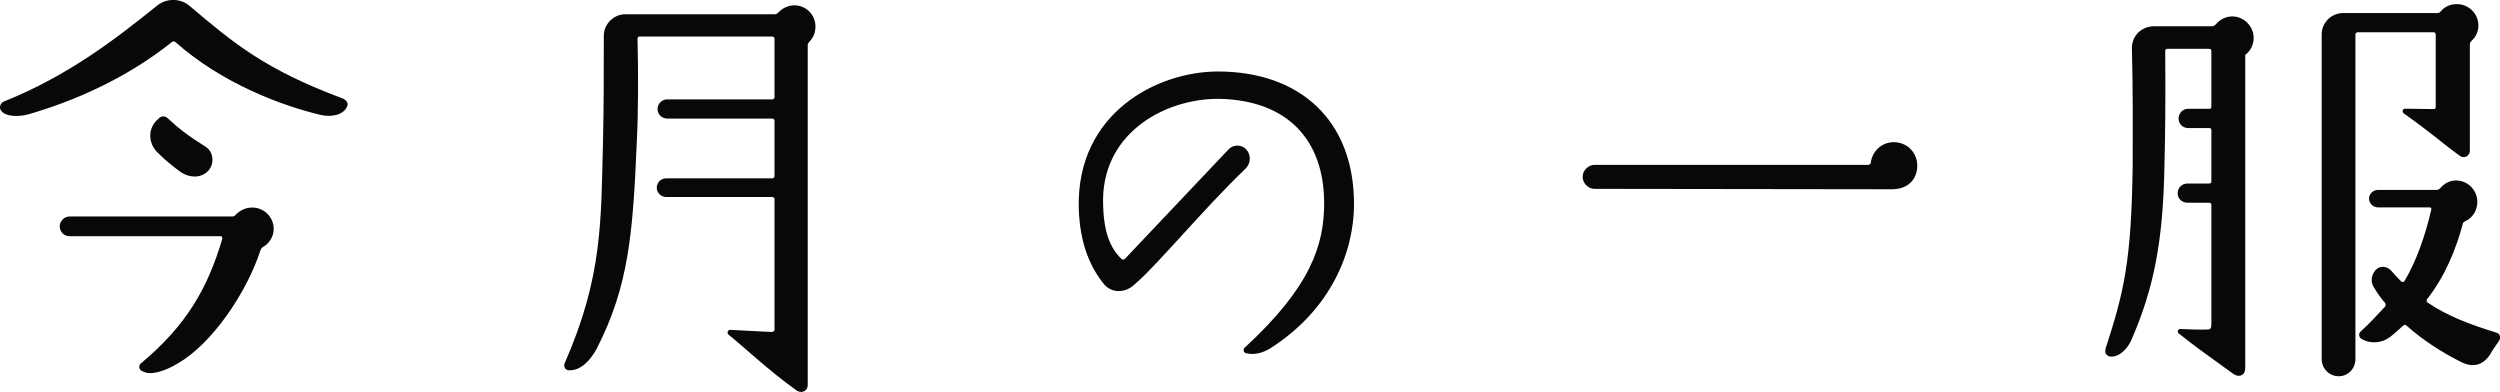 <svg xmlns="http://www.w3.org/2000/svg" viewBox="0 0 187.44 29.38">
  <path fill="#080808" d="M13.15,3.15c-.1-.06-.19-.06-.26,0-3.52,2.82-7.52,4.48-10.72,5.41-.74.22-1.86.22-2.14-.35-.1-.22.03-.51.29-.61C5.18,5.65,8.74,2.86,11.77.43c.7-.58,1.73-.58,2.43,0,3.33,2.82,5.66,4.77,11.46,6.94.26.1.48.32.38.58-.29.74-1.31.83-1.98.67-2.98-.7-7.46-2.4-10.91-5.47ZM16.67,17.87c0-.06-.03-.16-.13-.16H5.22c-.42,0-.74-.32-.74-.74,0-.38.32-.74.74-.74h12.19c.1,0,.19-.03.26-.13.32-.32.74-.54,1.25-.54.86,0,1.6.7,1.6,1.6,0,.58-.32,1.09-.83,1.38-.06.03-.13.13-.16.22-1.06,3.26-3.68,7.04-6.18,8.48-1.02.61-2.08.93-2.62.61l-.1-.03c-.22-.13-.26-.42-.06-.58,3.42-2.85,5.02-5.66,6.11-9.38ZM13.6,12.94c-.7-.51-1.28-.99-1.82-1.54-.67-.67-.7-1.76,0-2.4l.13-.13c.19-.19.48-.19.67,0,.8.74,1.47,1.28,2.85,2.14.58.38.67,1.25.19,1.79-.61.64-1.5.48-2.02.13ZM57.88,24.88c.1,0,.19-.06.19-.16v-9.79c0-.1-.1-.16-.16-.16h-7.97c-.38,0-.7-.32-.7-.7s.32-.7.7-.7h7.97c.06,0,.16-.06.16-.16v-4.16c0-.1-.1-.16-.16-.16h-7.87c-.42,0-.74-.32-.74-.7,0-.42.32-.74.74-.74h7.87c.06,0,.16-.06.16-.16V2.9c0-.1-.1-.16-.16-.16h-9.95c-.1,0-.16.06-.16.16.06,2.75.06,5.54-.06,7.84-.29,6.69-.58,10.69-3.01,15.42-.45.83-1.18,1.66-2.11,1.6-.26-.03-.38-.29-.29-.51,2.88-6.56,2.72-10.72,2.88-16.61.06-2.5.06-5.12.06-7.97,0-.86.74-1.6,1.6-1.6h11.23c.1,0,.19-.06.26-.13.29-.32.74-.54,1.18-.54.9,0,1.6.7,1.6,1.6,0,.45-.16.83-.45,1.12-.06.06-.13.16-.13.26v25.5c0,.42-.45.64-.8.42-2.08-1.47-4.22-3.49-5.15-4.22-.13-.13-.03-.35.13-.35,1.31.06,2.24.13,3.14.16ZM99.28,15.25c0-4.83-2.82-7.74-7.87-7.84-4.16-.03-8.93,2.66-8.7,8,.03,1.12.19,2.94,1.41,4.03.06.03.16.03.22-.03l7.81-8.25c.38-.35.99-.32,1.31.06.35.42.32,1.02-.06,1.41-3.33,3.2-6.69,7.33-8.42,8.77-.67.58-1.66.58-2.21-.1-.99-1.22-1.82-2.98-1.89-5.73-.16-7.13,5.92-10.21,10.43-10.21,6.14,0,10.24,3.65,10.21,10.02-.03,3.55-1.73,7.84-6.3,10.75-.54.32-1.15.51-1.79.35-.19-.03-.26-.29-.1-.42,4.93-4.54,5.95-7.68,5.95-10.82ZM141.99,14.19l-22.43-.03c-.48,0-.9-.42-.9-.9s.42-.9.9-.9h20.51c.1,0,.16-.06.19-.13.1-.9.83-1.57,1.73-1.57.99,0,1.76.77,1.76,1.76s-.67,1.73-1.76,1.76ZM157.85,26.19c1.41-4.35,1.95-6.56,2.05-13.82,0-2.78.03-5.44-.06-8.77,0-.9.7-1.6,1.6-1.63h4.42c.1,0,.19-.06.26-.13.29-.35.74-.61,1.25-.61.86,0,1.6.74,1.6,1.6,0,.48-.19.9-.51,1.18-.03.03-.06.03-.06.06-.03,0-.06.03-.06.06v23.45c0,.61-.51.74-.9.45-2.18-1.57-2.85-2.05-4.1-3.04-.13-.13-.03-.35.16-.32.54.03,1.57.06,2.08.03.22,0,.22-.26.22-.48v-8.86c0-.1-.06-.16-.16-.16h-1.63c-.42,0-.74-.32-.74-.7,0-.42.32-.74.74-.74h1.63c.1,0,.16-.06.16-.16v-3.84c0-.1-.06-.16-.16-.16h-1.6c-.38,0-.7-.32-.7-.7,0-.42.32-.74.7-.74h1.6c.1,0,.16-.06.16-.16V3.82c0-.1-.06-.16-.16-.16h-3.14c-.1,0-.16.06-.16.16.03,3.68,0,6.37-.06,8.64-.1,5.76-.83,9.22-2.46,12.99-.26.64-.93,1.38-1.63,1.28-.26-.06-.42-.29-.32-.54ZM182.46,8.18c.1,0,.16-.06.16-.16V2.58c0-.1-.06-.16-.16-.16h-5.7c-.06,0-.16.06-.16.16v24.35c0,.7-.54,1.28-1.25,1.28s-1.28-.58-1.28-1.28V2.58c0-.9.74-1.6,1.6-1.6h7.07c.1,0,.19-.03.26-.13.29-.35.7-.54,1.22-.54.86,0,1.6.7,1.6,1.6,0,.45-.19.86-.51,1.15-.06.06-.13.16-.13.26v7.97c0,.42-.45.64-.77.38-1.54-1.12-2.05-1.66-4.19-3.17-.16-.13-.06-.38.13-.35.7,0,1.38.03,2.11.03ZM186.78,26.45c-.61,1.02-1.44,1.12-2.3.67-1.28-.64-2.82-1.6-4.06-2.72-.06-.06-.16-.06-.22,0-.32.29-.64.58-.99.86-.64.48-1.47.54-2.14.16-.22-.13-.26-.42-.06-.58.64-.58,1.31-1.31,1.82-1.86.03-.06.06-.19,0-.26-.32-.35-.58-.74-.83-1.15-.29-.42-.22-.96.13-1.34.29-.32.8-.29,1.12.03.26.29.51.58.8.86.06.03.16.03.22-.03.86-1.44,1.54-3.3,2.02-5.38.03-.1-.03-.16-.13-.16h-3.87c-.35,0-.67-.29-.67-.67,0-.35.32-.64.67-.64h4.38c.13,0,.22-.06.29-.13.29-.35.7-.58,1.18-.58.9,0,1.6.74,1.6,1.6,0,.64-.35,1.22-.93,1.47-.06.03-.16.1-.16.19-.51,1.89-1.31,3.9-2.69,5.66-.03.1-.03.19.03.22,1.5,1.02,3.2,1.66,5.18,2.27.26.06.35.35.22.58l-.61.9Z"/>
</svg>